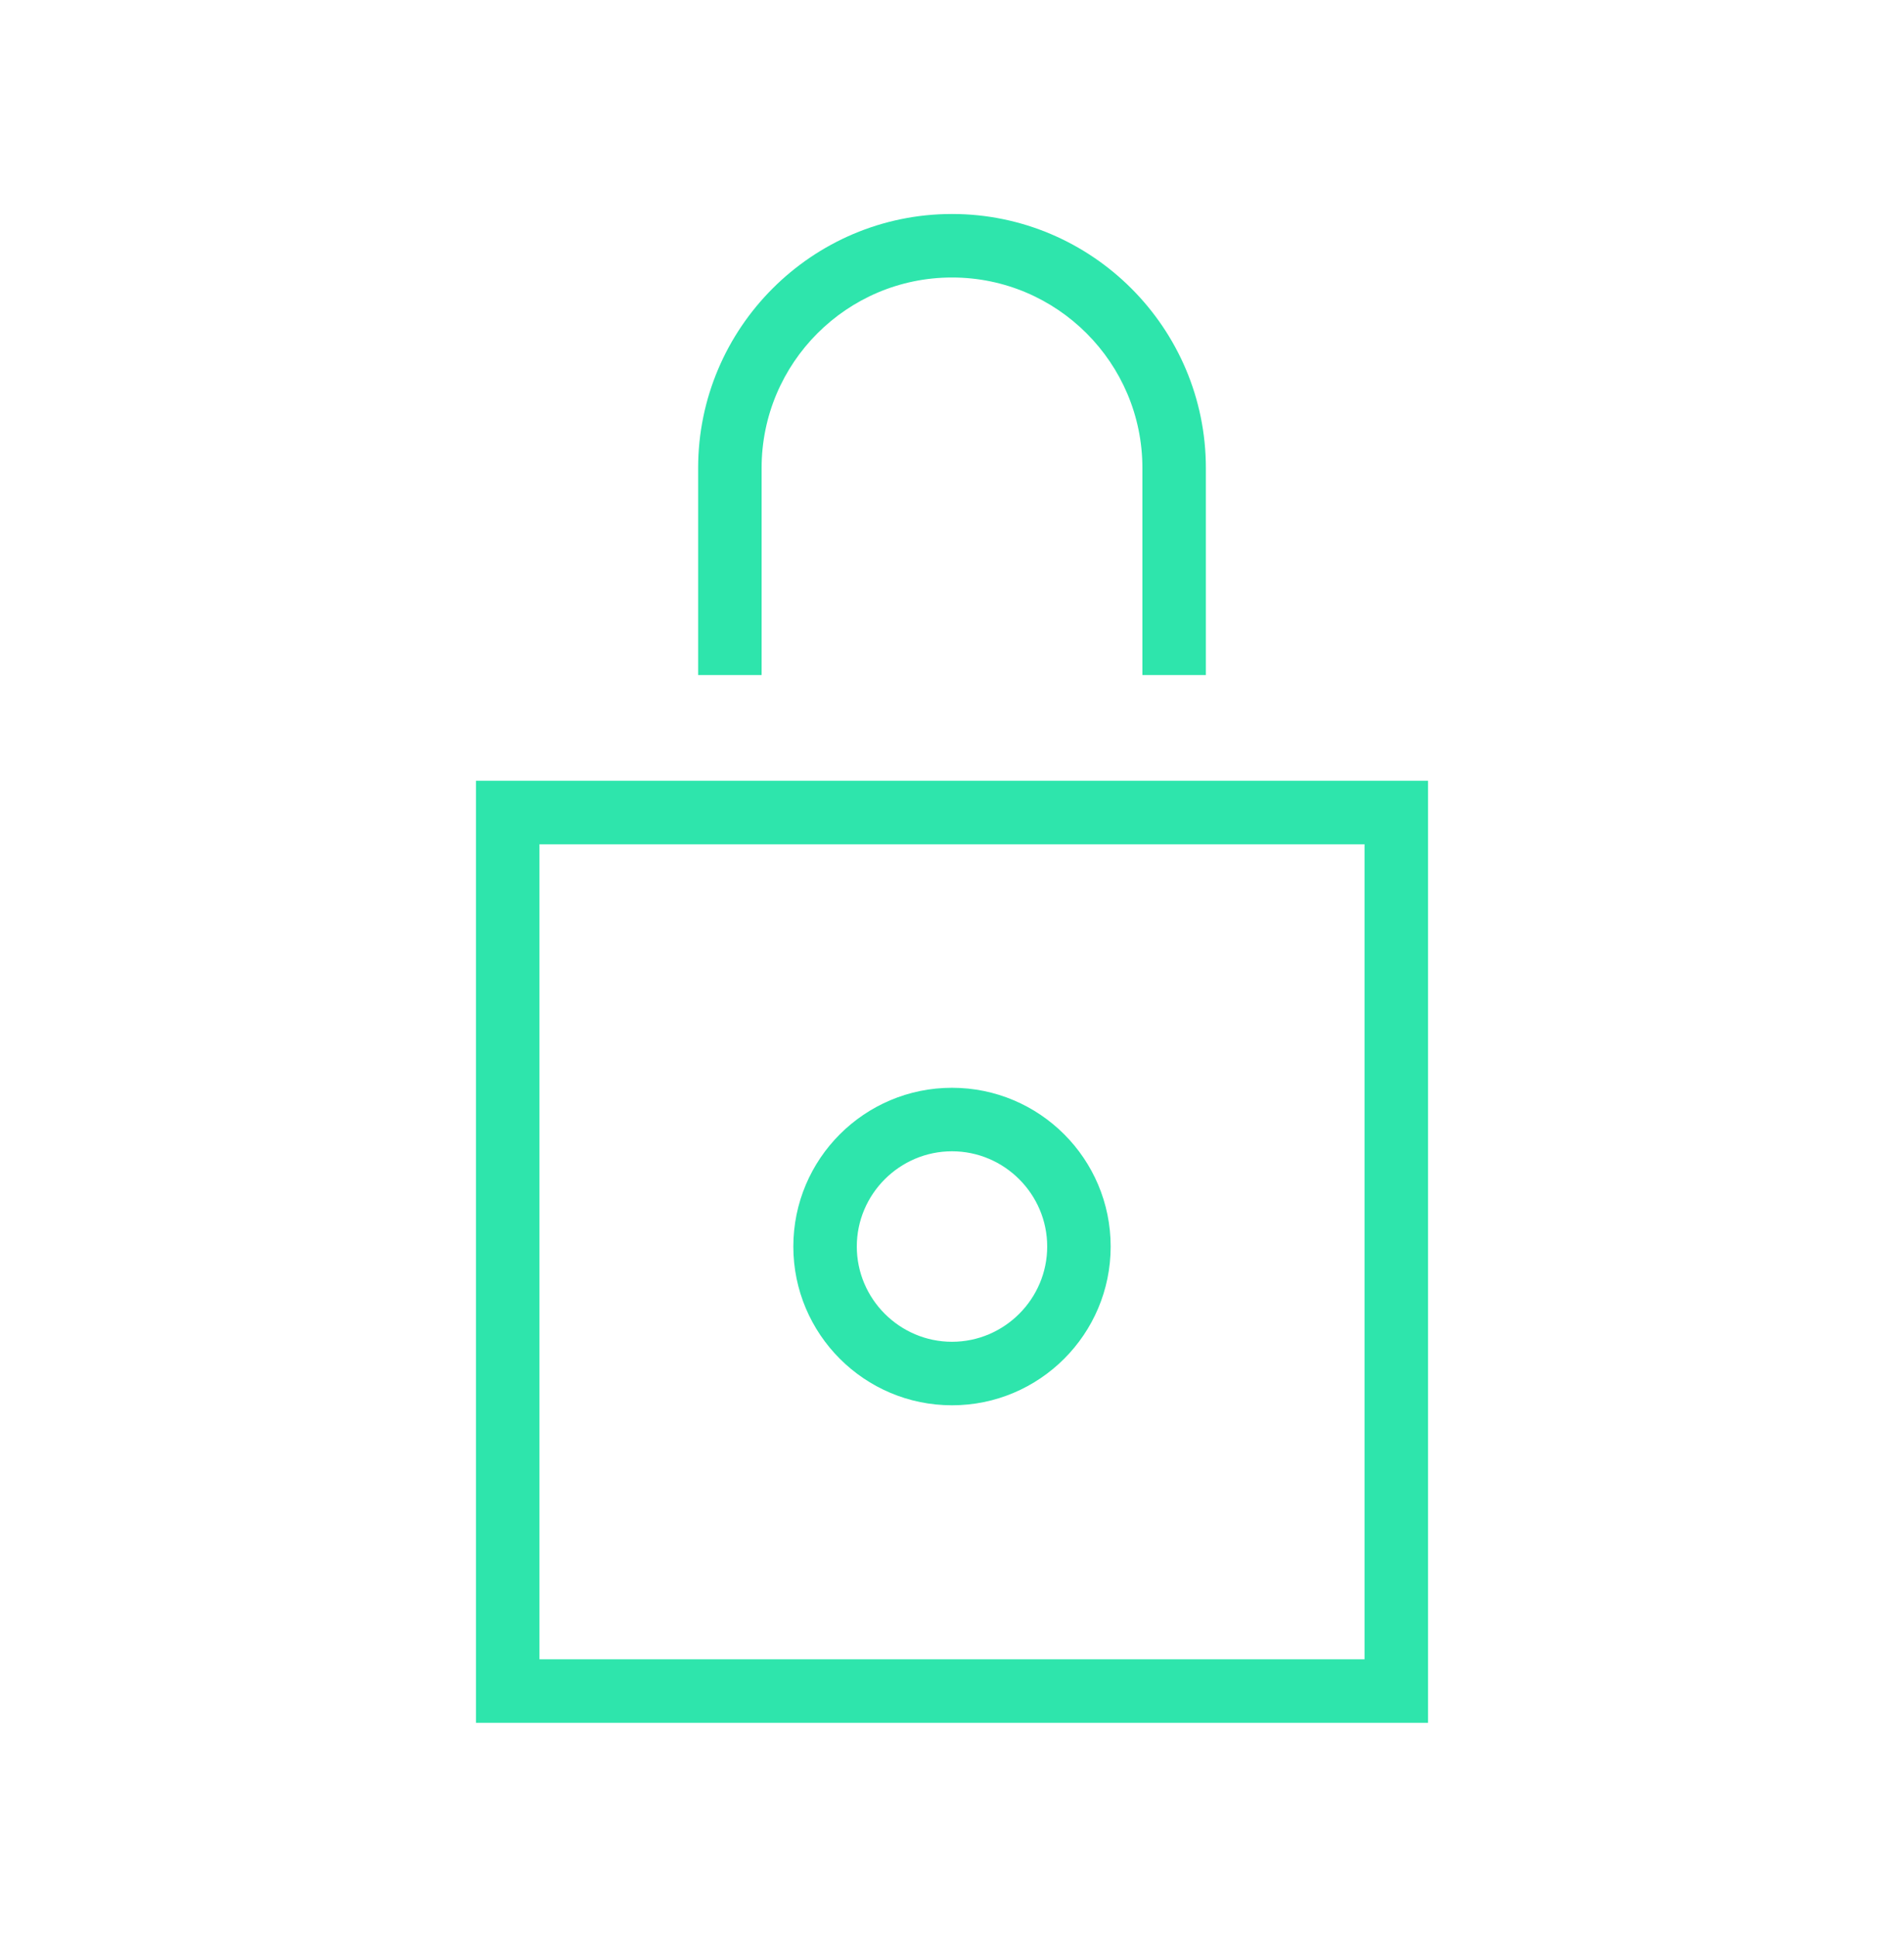 <svg width="60" height="61" viewBox="0 0 60 61" fill="none" xmlns="http://www.w3.org/2000/svg">
<path d="M24 14.741C24 11.431 26.69 8.74 30 8.74C33.31 8.74 36 11.431 36 14.741V21.261H38V14.741C38 10.331 34.41 6.74 30 6.74C25.59 6.74 22 10.331 22 14.741V21.261H24V14.741Z" fill="#2EE5AC"/>
<path d="M30 44.261C32.76 44.261 35 42.02 35 39.261C35 36.501 32.76 34.261 30 34.261C27.24 34.261 25 36.501 25 39.261C25 42.02 27.24 44.261 30 44.261ZM30 36.261C31.65 36.261 33 37.611 33 39.261C33 40.91 31.65 42.261 30 42.261C28.35 42.261 27 40.91 27 39.261C27 37.611 28.35 36.261 30 36.261Z" fill="#2EE5AC"/>
<path d="M15 24.591V54.261H45V24.591H15ZM43 52.261H17V26.591H43V52.261Z" fill="#2EE5AC"/>
</svg>
